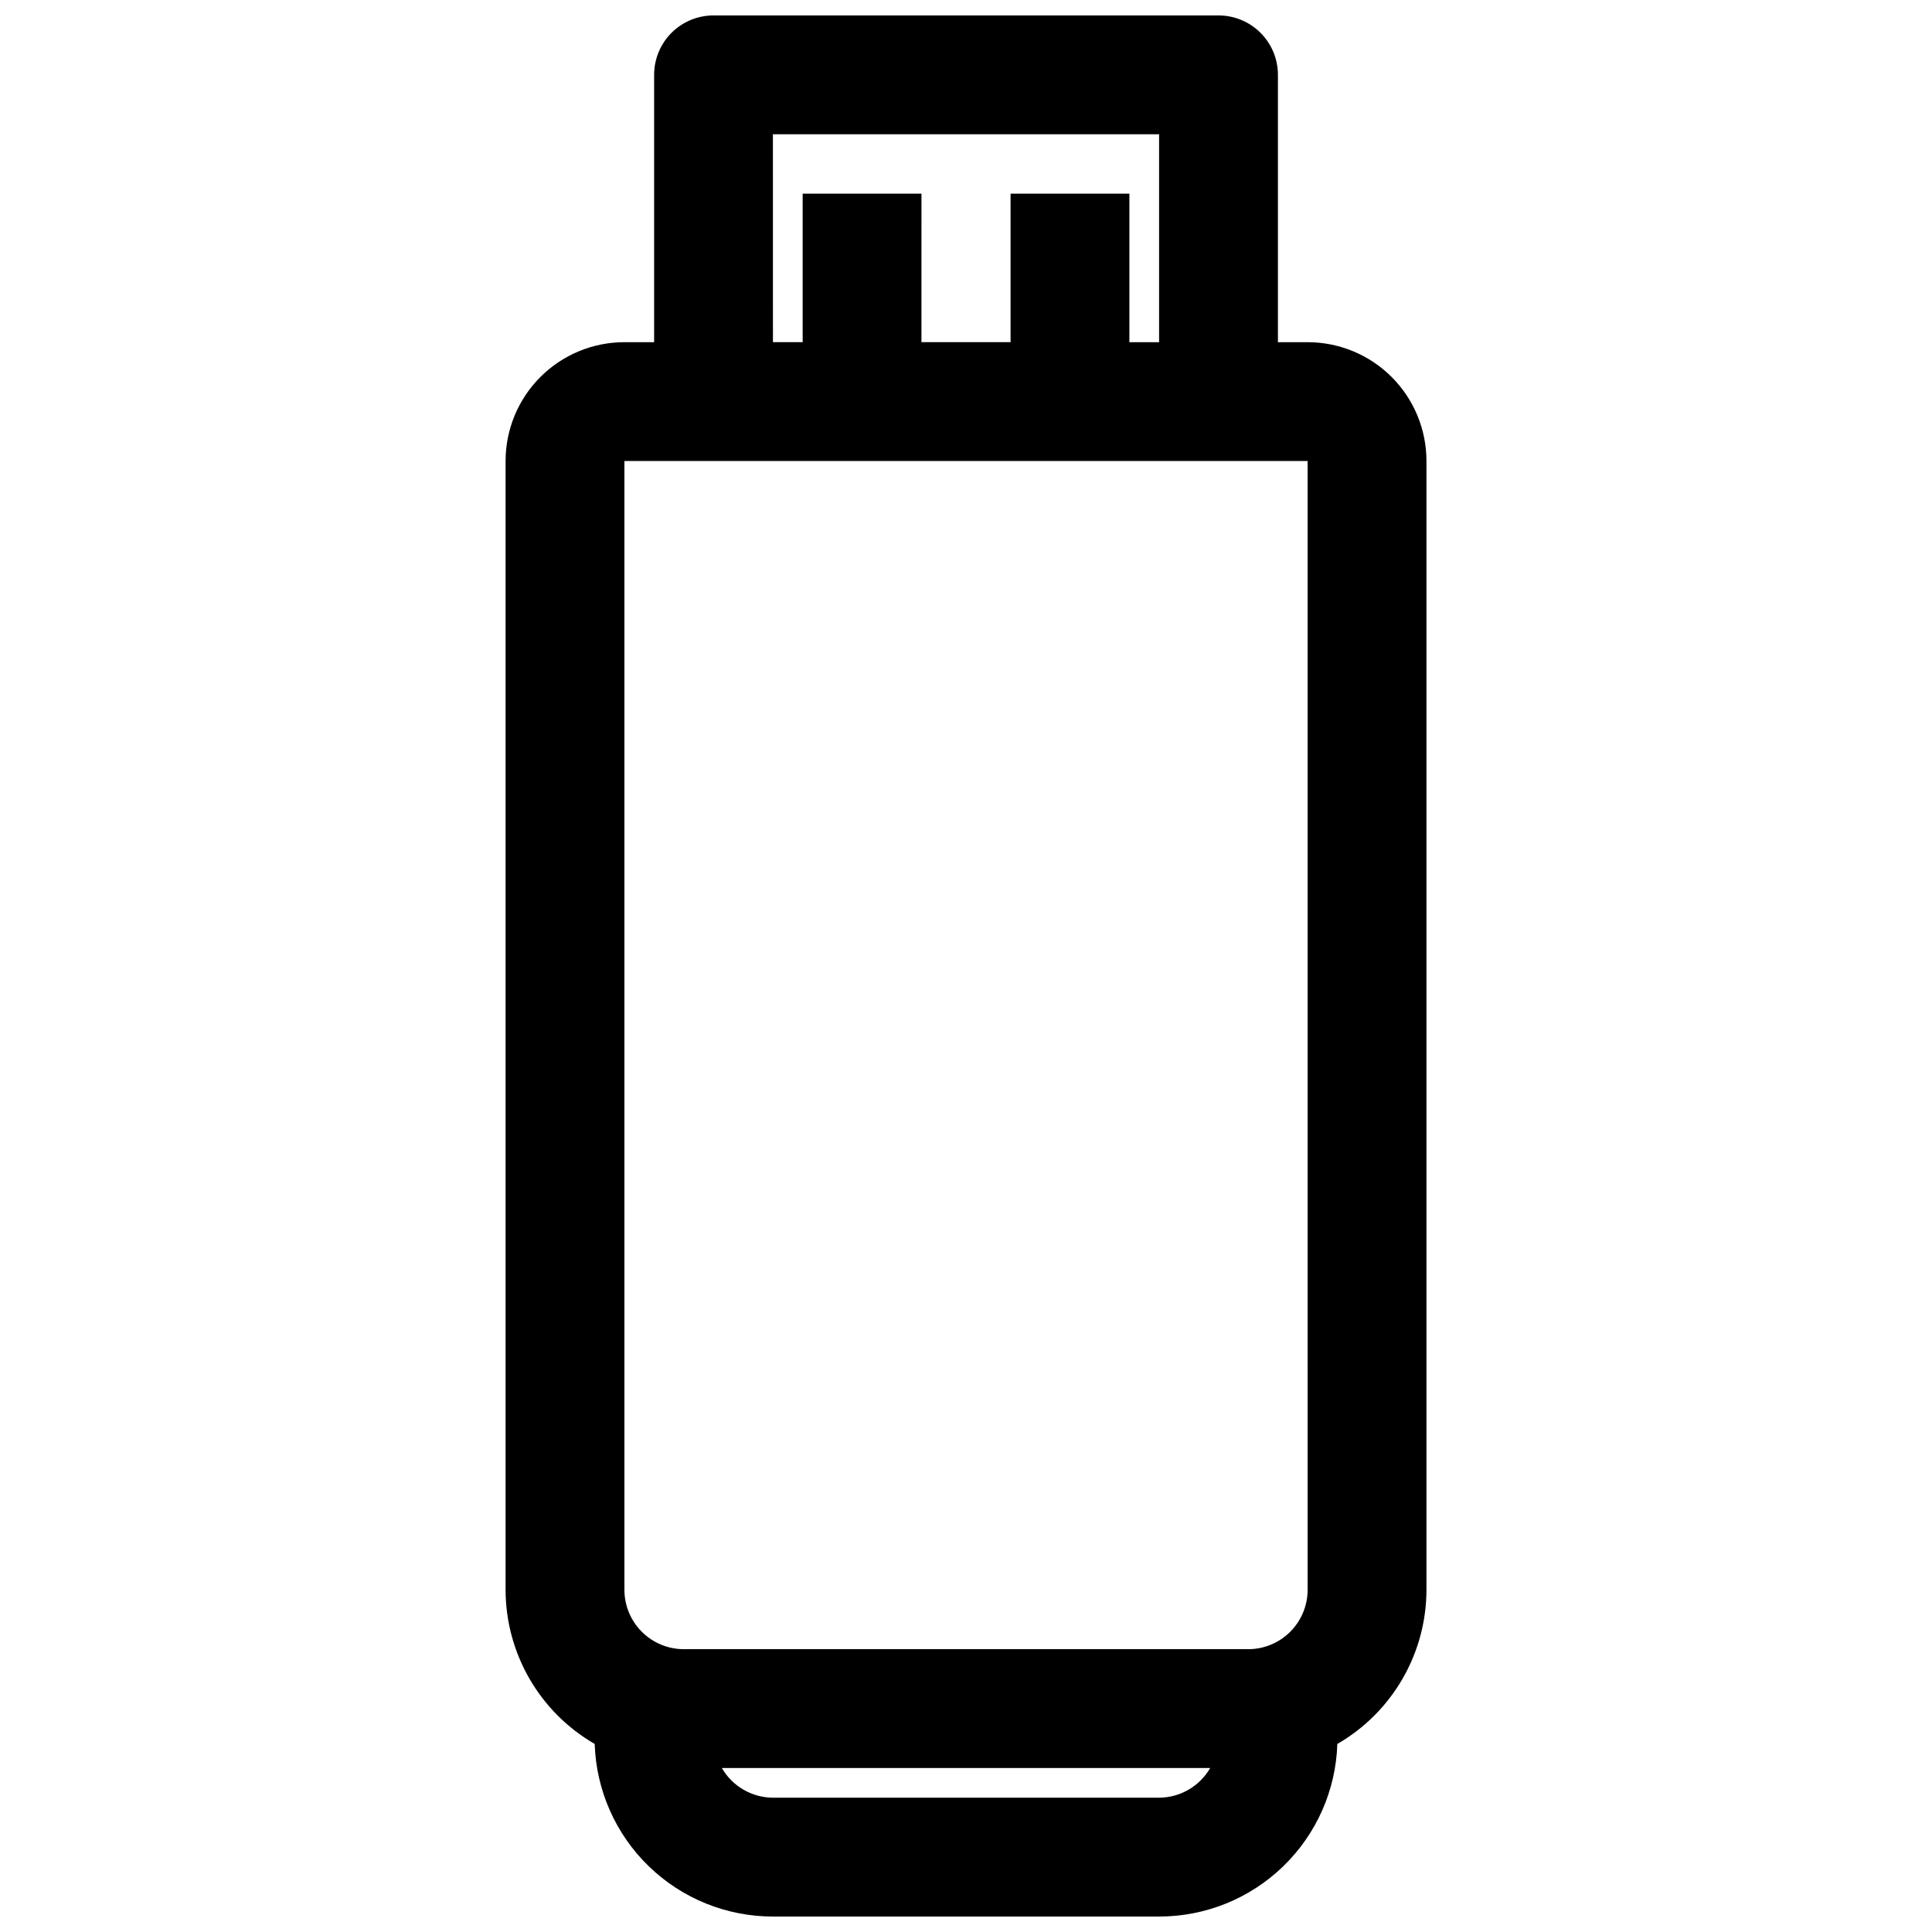 <?xml version="1.0" encoding="UTF-8"?>
<!-- Uploaded to: SVG Repo, www.svgrepo.com, Generator: SVG Repo Mixer Tools -->
<svg width="800px" height="800px" version="1.1" viewBox="144 144 512 512" xmlns="http://www.w3.org/2000/svg">
 <defs>
  <clipPath id="a">
   <path d="m277 148.09h246v503.81h-246z"/>
  </clipPath>
 </defs>
 <g clip-path="url(#a)">
  <path d="m466.91 148.09h-133.82c-4.176 0-8.18 1.66-11.133 4.609-2.953 2.953-4.609 6.961-4.609 11.133v70.848h-7.871l-0.004 0.004c-8.352 0-16.359 3.316-22.266 9.223-5.902 5.902-9.223 13.914-9.223 22.266v299.14c0.02 16.855 9.02 32.426 23.617 40.855 0.391 12.266 5.535 23.898 14.352 32.434 8.816 8.539 20.609 13.309 32.883 13.301h102.34c12.27 0.008 24.062-4.762 32.879-13.301 8.816-8.535 13.965-20.168 14.352-32.434 14.598-8.43 23.598-24 23.617-40.855v-299.14c0-8.352-3.316-16.363-9.223-22.266-5.906-5.906-13.914-9.223-22.266-9.223h-7.871v-70.852c0-4.172-1.66-8.18-4.613-11.133-2.953-2.949-6.957-4.609-11.133-4.609zm-118.08 31.488h102.34v55.105h-7.871v-39.363h-31.488v39.359h-23.617l0.004-39.359h-31.488v39.359h-7.871zm102.34 440.83h-102.34 0.004c-5.594-0.031-10.746-3.027-13.543-7.871h129.42c-2.797 4.844-7.949 7.84-13.539 7.871zm39.359-354.24 0.004 299.14c0 4.176-1.66 8.18-4.613 11.133-2.953 2.949-6.957 4.609-11.133 4.609h-149.57 0.004c-4.176 0-8.18-1.66-11.133-4.609-2.953-2.953-4.613-6.957-4.613-11.133v-299.14z"/>
 </g>
</svg>